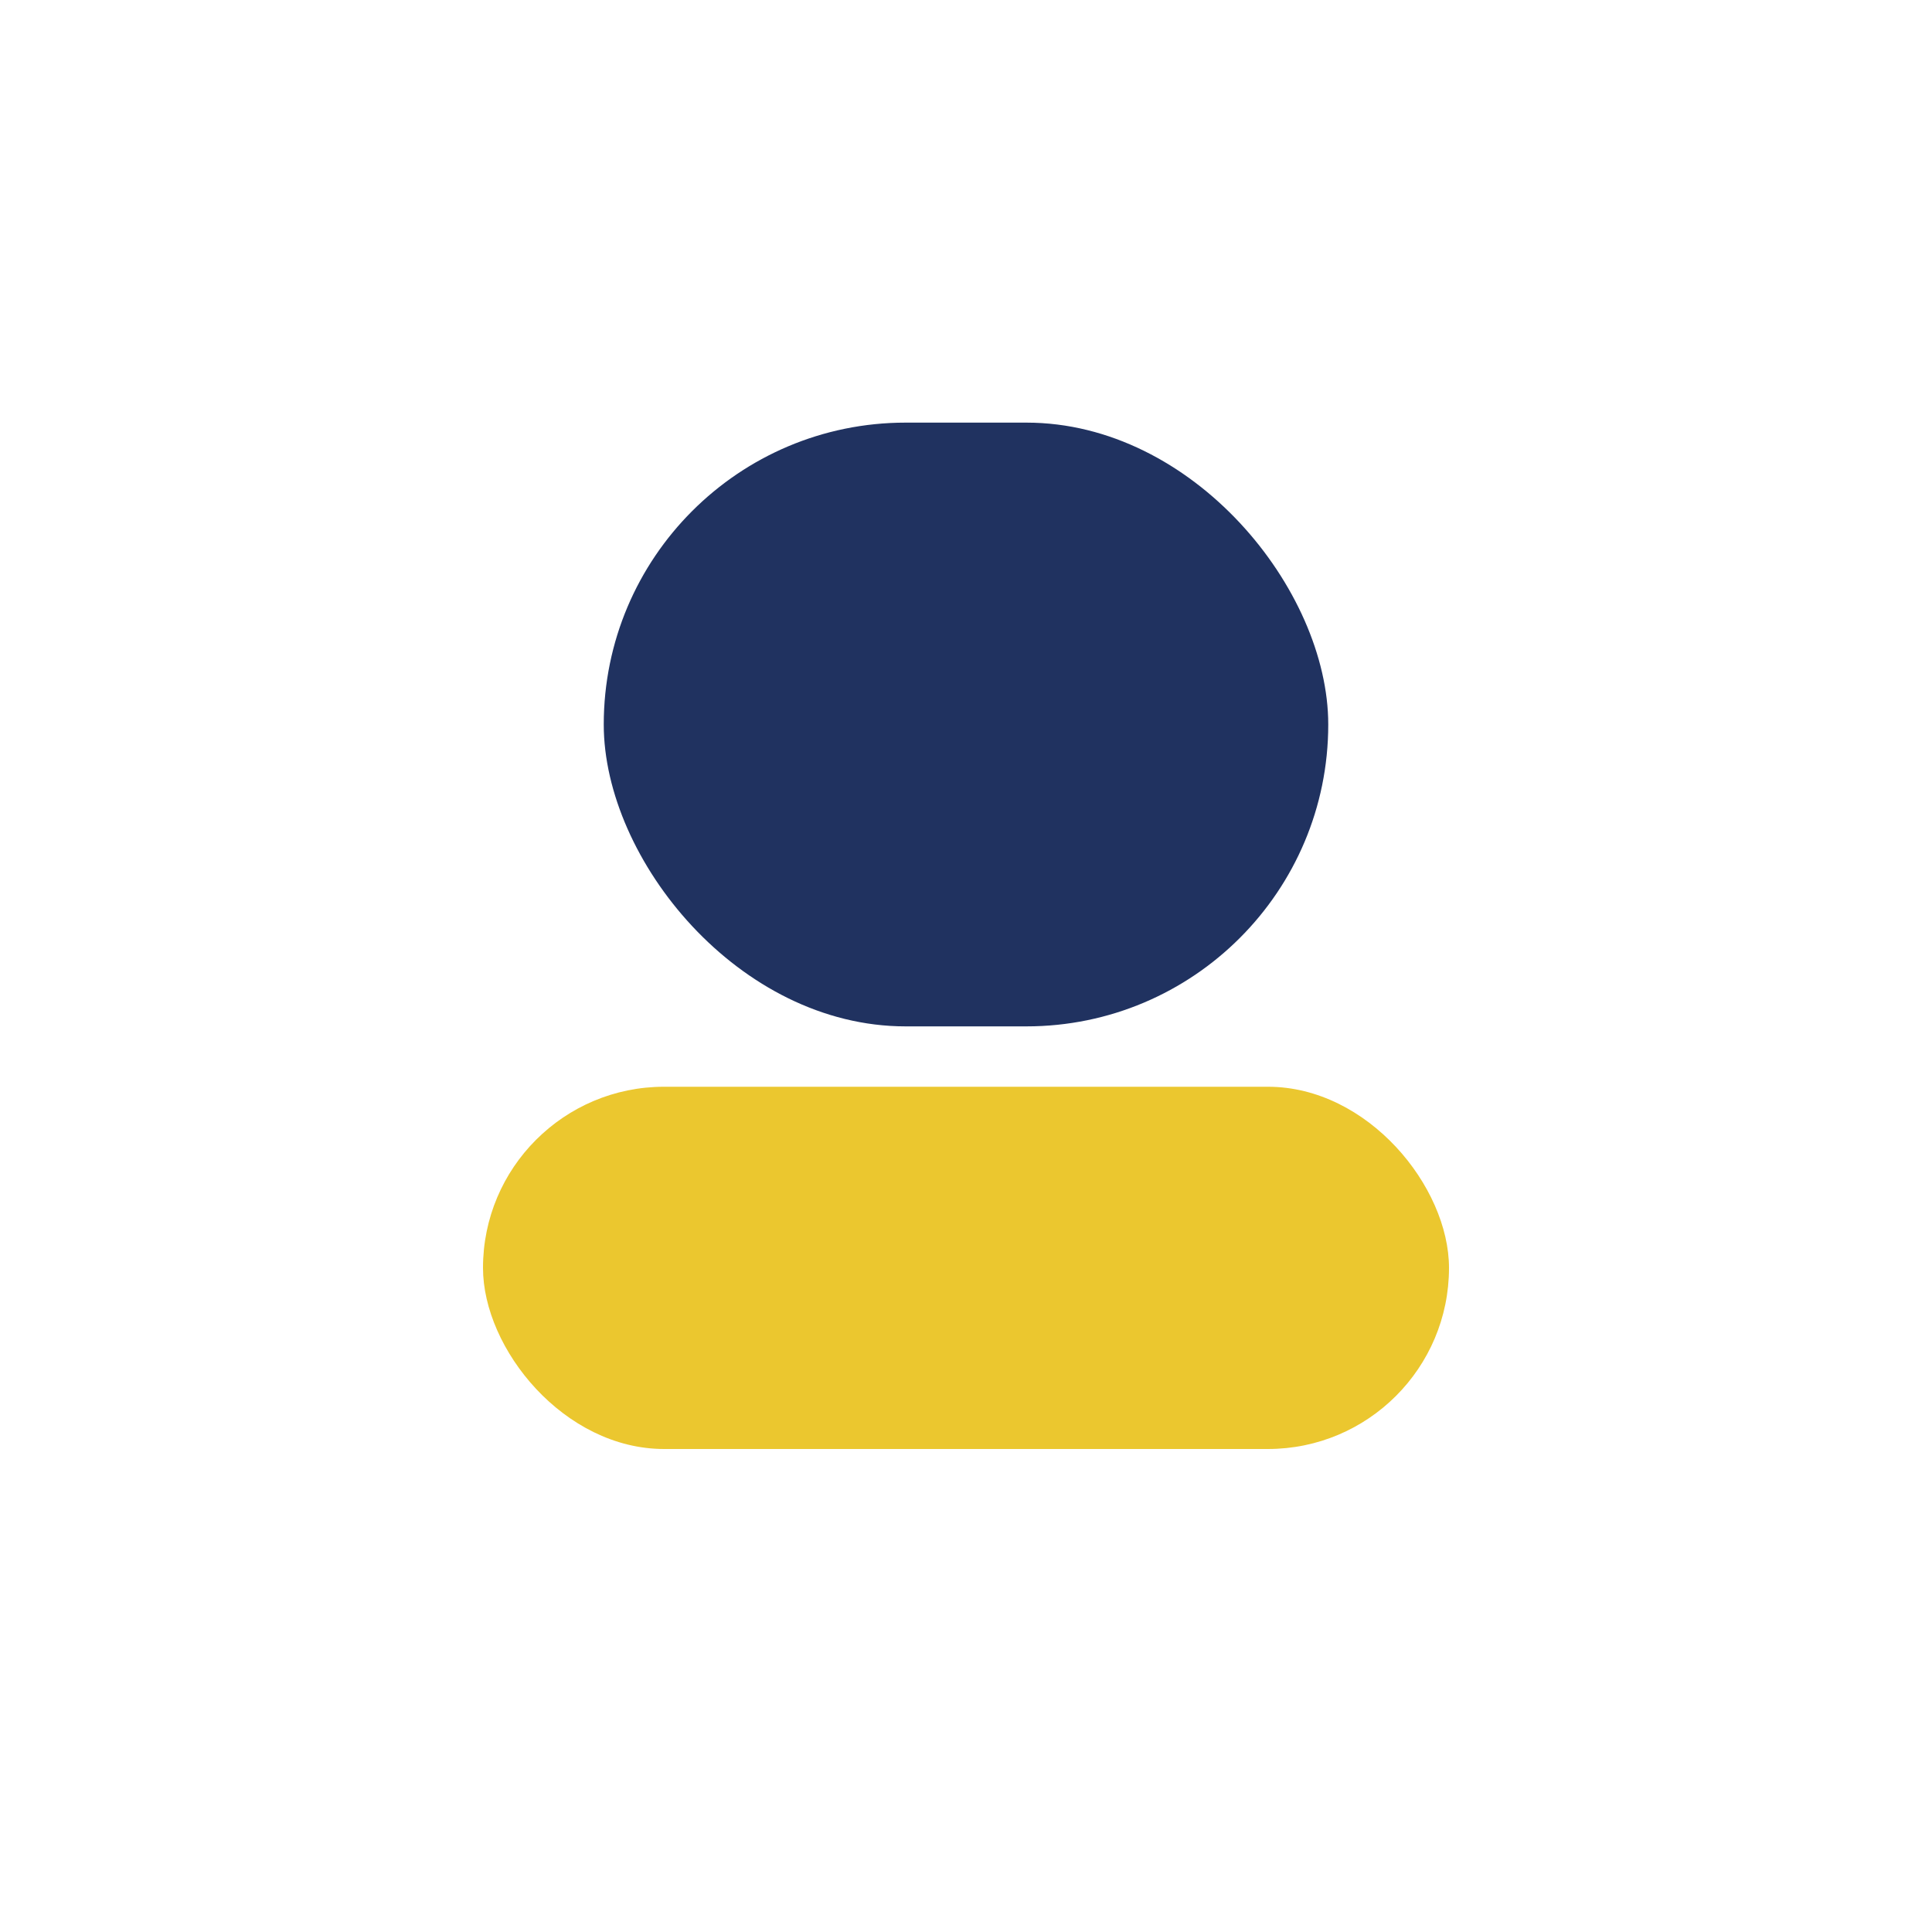 <?xml version="1.0" encoding="UTF-8"?>
<svg xmlns="http://www.w3.org/2000/svg" width="32" height="32" viewBox="0 0 32 32"><rect x="10" y="7" width="12" height="10" rx="5" fill="#203260"/><rect x="8" y="18" width="16" height="6" rx="3" fill="#EBC72F"/></svg>